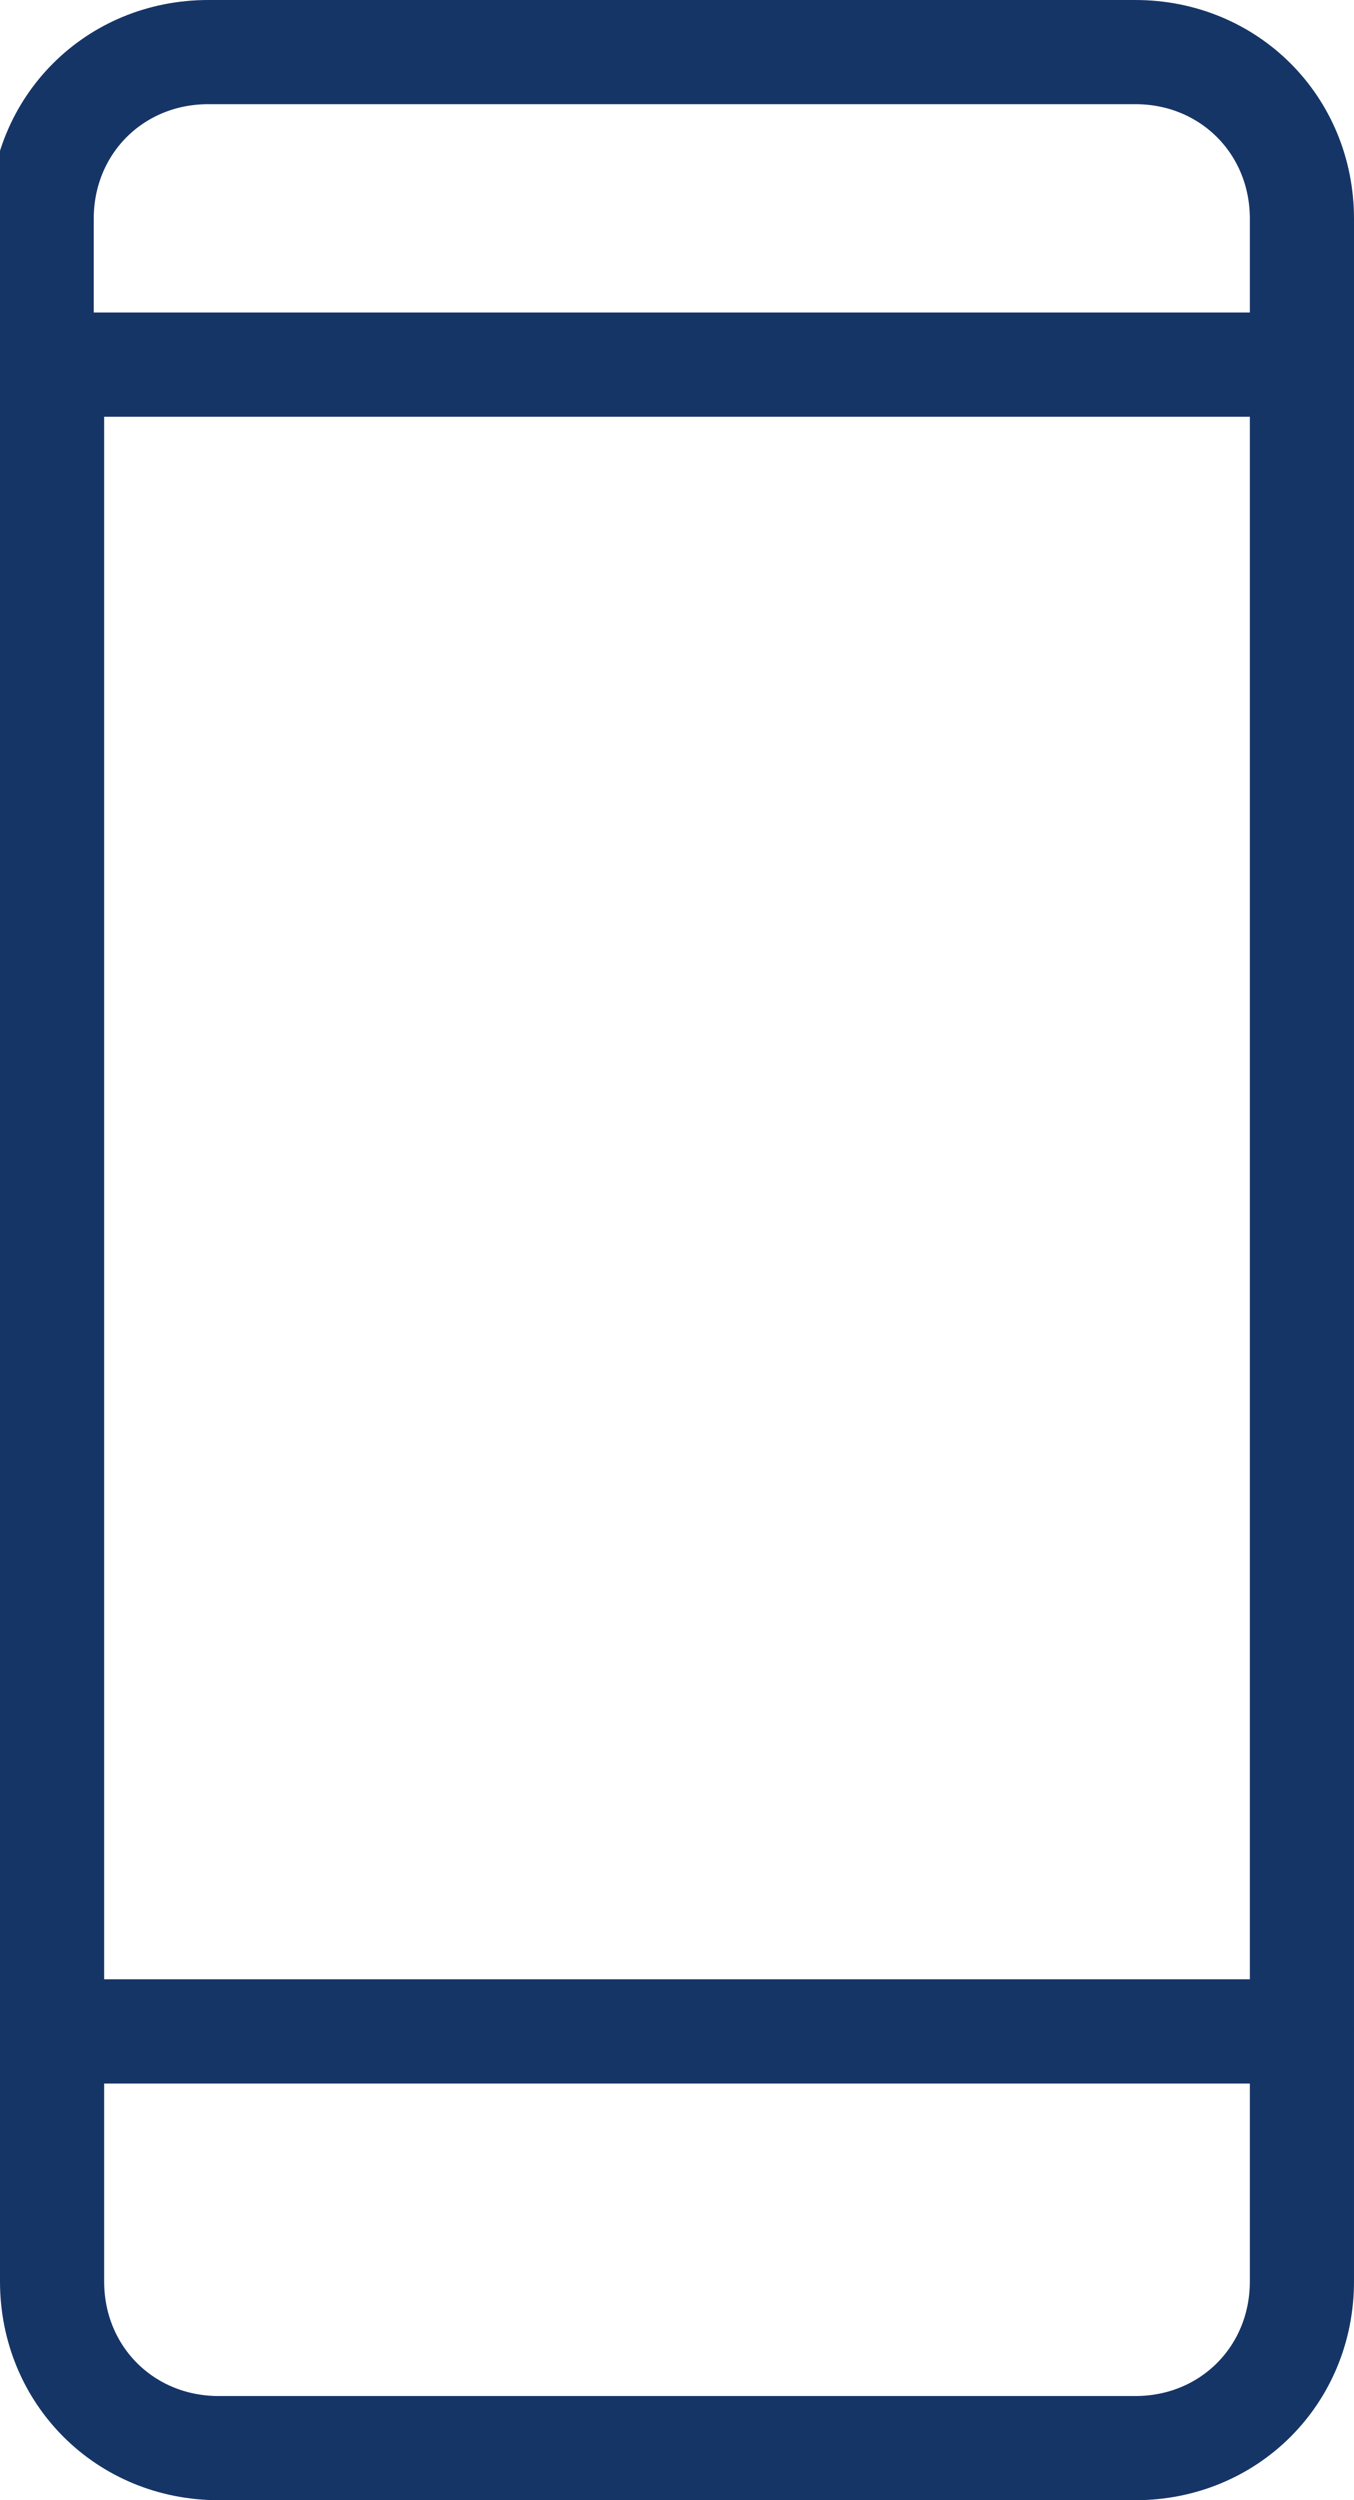 <svg xmlns="http://www.w3.org/2000/svg" xmlns:xlink="http://www.w3.org/1999/xlink" id="Warstwa_1" x="0px" y="0px" viewBox="0 0 13 24" style="enable-background:new 0 0 13 24;" xml:space="preserve">
<style type="text/css">
	.st0{fill:none;stroke:#163567;stroke-linecap:round;stroke-linejoin:round;}
</style>
<g transform="translate(-606 -504)">
	<path class="st0" d="M618.5,507.5v-1.4c0-0.9-0.7-1.6-1.6-1.6h-8.9c-0.9,0-1.6,0.7-1.6,1.6v1.4H618.5z"></path>
	<path class="st0" d="M606.5,523.5v2.4c0,0.9,0.7,1.6,1.6,1.6h8.8c0.9,0,1.6-0.7,1.6-1.6v-2.4H606.5z"></path>
	<rect x="606.5" y="507.5" class="st0" width="12" height="16"></rect>
</g>
</svg>